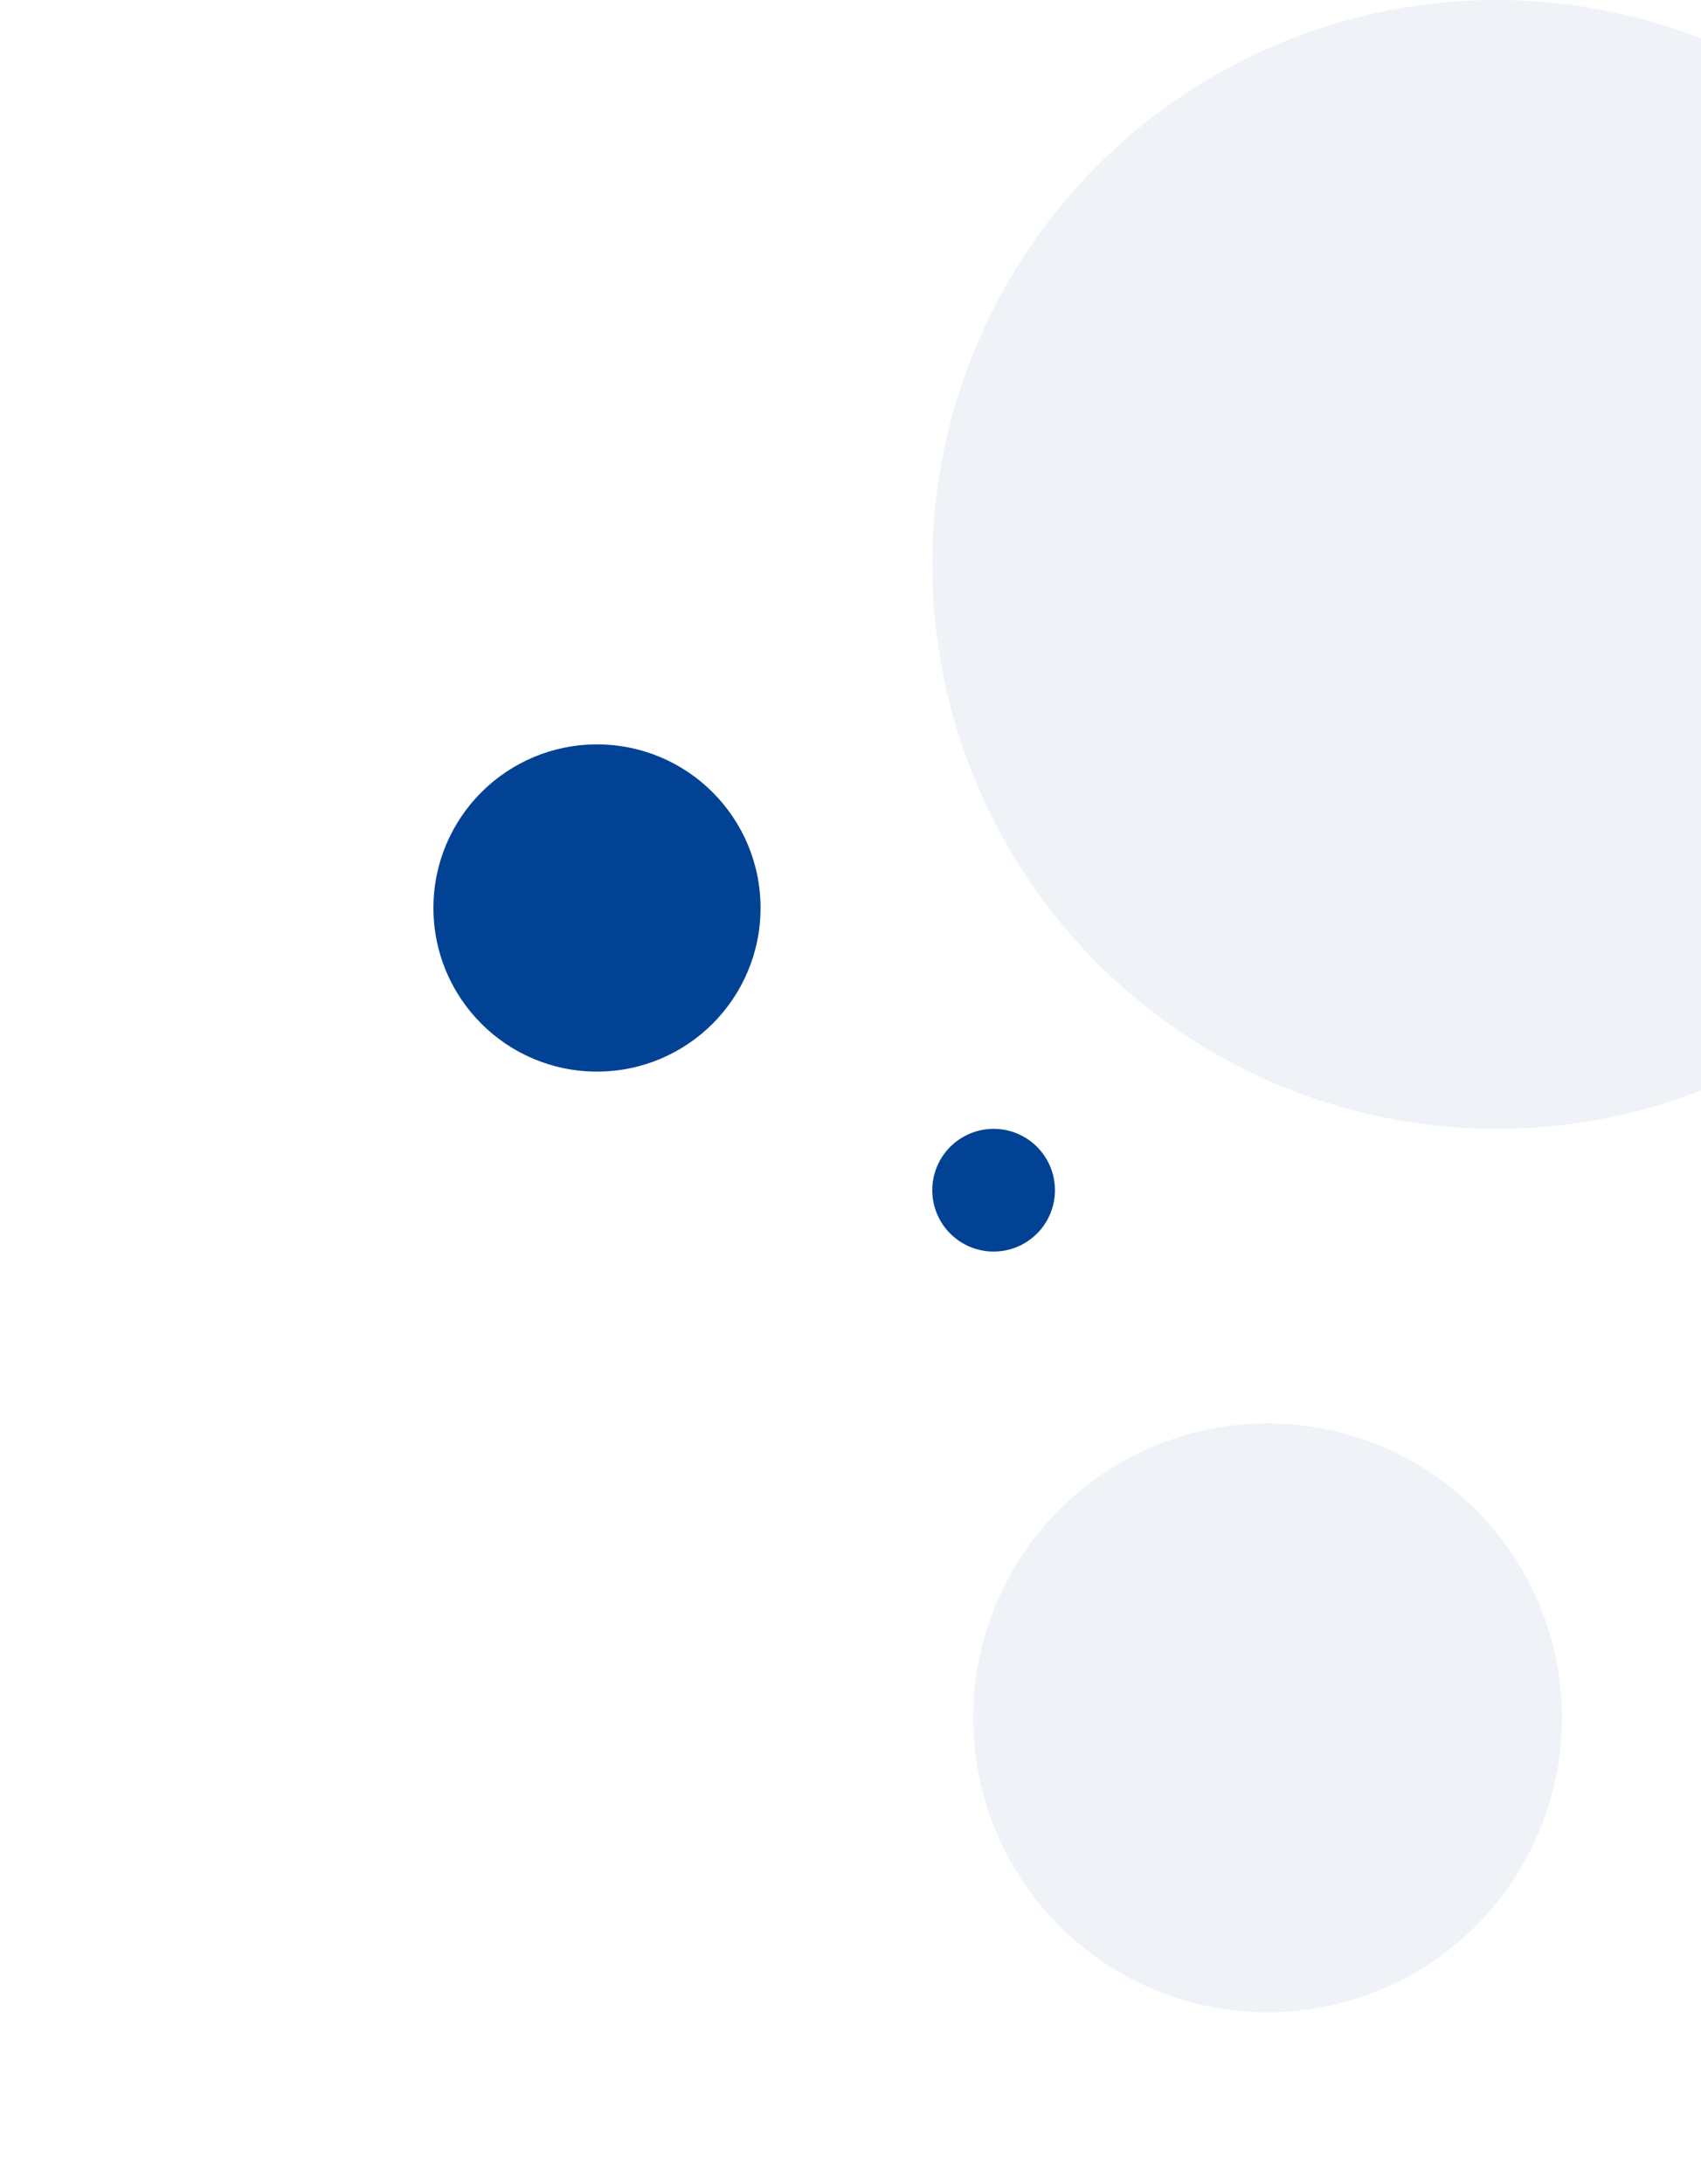 <svg xmlns="http://www.w3.org/2000/svg" xmlns:xlink="http://www.w3.org/1999/xlink" width="208" height="267" viewBox="0 0 208 267">
  <defs>
    <clipPath id="clip-path">
      <rect id="Rectangle_17801" data-name="Rectangle 17801" width="208" height="267" transform="translate(1712 700)" fill="#fff" stroke="#707070" stroke-width="1"/>
    </clipPath>
  </defs>
  <g id="Mask_Group_94" data-name="Mask Group 94" transform="translate(-1712 -700)" clip-path="url(#clip-path)">
    <circle id="Ellipse_340" data-name="Ellipse 340" cx="36" cy="36" r="36" transform="translate(1831 874)" fill="#024295" opacity="0.066"/>
    <circle id="Ellipse_342" data-name="Ellipse 342" cx="20" cy="20" r="20" transform="translate(1765 791)" fill="#024295"/>
    <circle id="Ellipse_341" data-name="Ellipse 341" cx="7.5" cy="7.5" r="7.5" transform="translate(1826 838)" fill="#024295"/>
    <circle id="Ellipse_339" data-name="Ellipse 339" cx="69" cy="69" r="69" transform="translate(1826 700)" fill="#024295" opacity="0.066"/>
  </g>
</svg>
